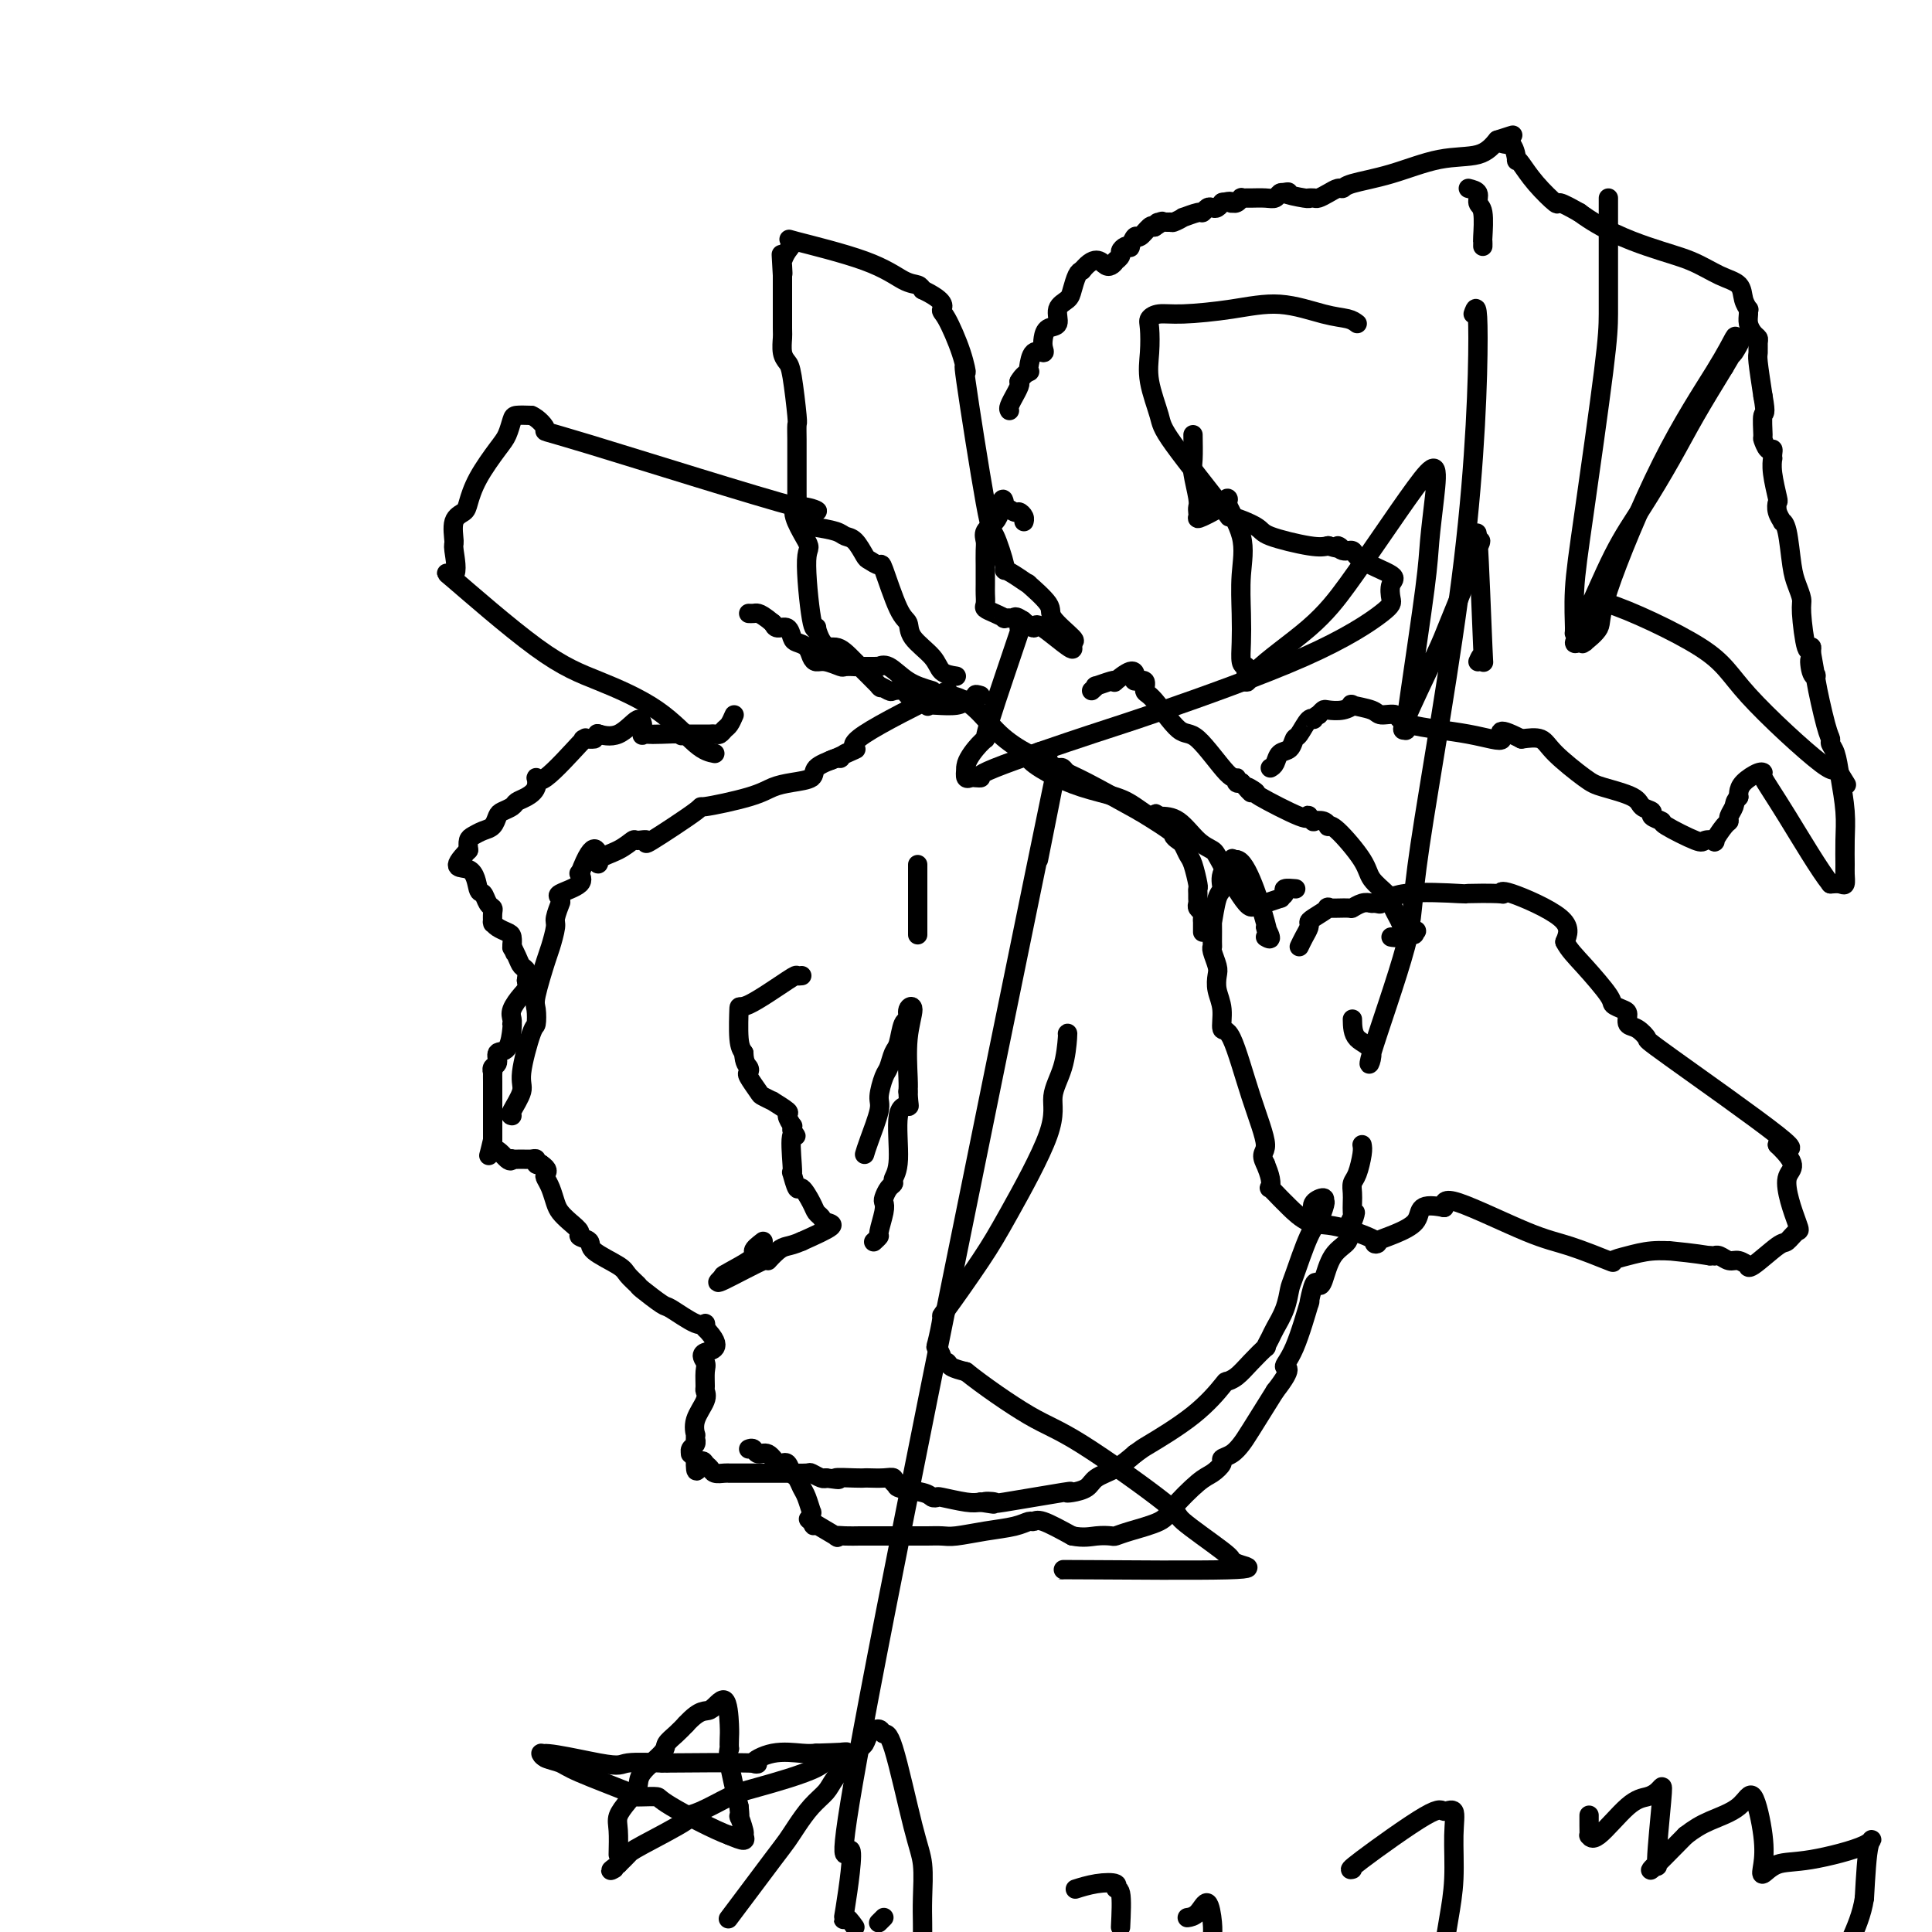 <svg viewBox='0 0 400 400' version='1.1' xmlns='http://www.w3.org/2000/svg' xmlns:xlink='http://www.w3.org/1999/xlink'><g fill='none' stroke='#000000' stroke-width='4' stroke-linecap='round' stroke-linejoin='round'><path d='M209,85c-0.121,-0.182 -0.242,-0.364 0,-1c0.242,-0.636 0.848,-1.727 1,-2c0.152,-0.273 -0.152,0.273 0,0c0.152,-0.273 0.758,-1.364 1,-2c0.242,-0.636 0.121,-0.818 0,-1'/><path d='M211,79c0.760,-1.384 1.661,-1.845 2,-2c0.339,-0.155 0.115,-0.005 0,0c-0.115,0.005 -0.122,-0.134 0,-1c0.122,-0.866 0.374,-2.460 1,-3c0.626,-0.540 1.626,-0.027 2,0c0.374,0.027 0.123,-0.433 0,-1c-0.123,-0.567 -0.117,-1.240 0,-2c0.117,-0.760 0.346,-1.606 1,-2c0.654,-0.394 1.733,-0.337 2,-1c0.267,-0.663 -0.279,-2.048 0,-3c0.279,-0.952 1.384,-1.472 2,-2c0.616,-0.528 0.743,-1.065 1,-2c0.257,-0.935 0.645,-2.267 1,-3c0.355,-0.733 0.678,-0.866 1,-1'/><path d='M224,56c3.018,-3.720 4.062,-1.522 5,-1c0.938,0.522 1.771,-0.634 2,-1c0.229,-0.366 -0.145,0.059 0,0c0.145,-0.059 0.808,-0.602 1,-1c0.192,-0.398 -0.089,-0.651 0,-1c0.089,-0.349 0.548,-0.796 1,-1c0.452,-0.204 0.898,-0.167 1,0c0.102,0.167 -0.141,0.465 0,0c0.141,-0.465 0.667,-1.692 1,-2c0.333,-0.308 0.474,0.302 1,0c0.526,-0.302 1.436,-1.515 2,-2c0.564,-0.485 0.782,-0.243 1,0'/><path d='M239,47c2.571,-1.619 1.500,-1.167 1,-1c-0.500,0.167 -0.429,0.048 0,0c0.429,-0.048 1.214,-0.024 2,0'/><path d='M242,46c0.557,-0.089 0.450,0.187 1,0c0.550,-0.187 1.758,-0.838 2,-1c0.242,-0.162 -0.482,0.167 0,0c0.482,-0.167 2.170,-0.828 3,-1c0.830,-0.172 0.800,0.146 1,0c0.200,-0.146 0.628,-0.757 1,-1c0.372,-0.243 0.687,-0.117 1,0c0.313,0.117 0.623,0.224 1,0c0.377,-0.224 0.822,-0.778 1,-1c0.178,-0.222 0.089,-0.111 0,0'/><path d='M253,42c2.166,-0.614 2.082,-0.151 2,0c-0.082,0.151 -0.162,-0.012 0,0c0.162,0.012 0.566,0.200 1,0c0.434,-0.200 0.896,-0.786 1,-1c0.104,-0.214 -0.151,-0.056 0,0c0.151,0.056 0.709,0.011 1,0c0.291,-0.011 0.316,0.011 1,0c0.684,-0.011 2.029,-0.054 3,0c0.971,0.054 1.569,0.207 2,0c0.431,-0.207 0.695,-0.773 1,-1c0.305,-0.227 0.653,-0.113 1,0'/><path d='M266,40c1.786,-0.370 -0.250,-0.296 0,0c0.250,0.296 2.787,0.812 4,1c1.213,0.188 1.101,0.048 1,0c-0.101,-0.048 -0.192,-0.003 0,0c0.192,0.003 0.668,-0.037 1,0c0.332,0.037 0.521,0.151 1,0c0.479,-0.151 1.246,-0.567 2,-1c0.754,-0.433 1.493,-0.883 2,-1c0.507,-0.117 0.782,0.101 1,0c0.218,-0.101 0.379,-0.519 2,-1c1.621,-0.481 4.703,-1.026 8,-2c3.297,-0.974 6.811,-2.378 10,-3c3.189,-0.622 6.054,-0.464 8,-1c1.946,-0.536 2.973,-1.768 4,-3'/><path d='M310,29c5.889,-1.911 2.111,-0.689 1,0c-1.111,0.689 0.444,0.844 2,1'/><path d='M313,30c0.698,0.838 0.944,2.432 1,3c0.056,0.568 -0.079,0.108 0,0c0.079,-0.108 0.372,0.134 1,1c0.628,0.866 1.591,2.356 3,4c1.409,1.644 3.264,3.443 4,4c0.736,0.557 0.353,-0.126 1,0c0.647,0.126 2.323,1.063 4,2'/><path d='M327,44c4.872,3.612 10.050,5.643 14,7c3.950,1.357 6.670,2.042 9,3c2.330,0.958 4.271,2.189 6,3c1.729,0.811 3.248,1.200 4,2c0.752,0.800 0.737,2.010 1,3c0.263,0.990 0.805,1.760 1,2c0.195,0.240 0.042,-0.052 0,0c-0.042,0.052 0.027,0.447 0,1c-0.027,0.553 -0.151,1.266 0,2c0.151,0.734 0.576,1.491 1,2c0.424,0.509 0.849,0.769 1,1c0.151,0.231 0.030,0.433 0,1c-0.030,0.567 0.030,1.499 0,2c-0.030,0.501 -0.152,0.572 0,2c0.152,1.428 0.576,4.214 1,7'/><path d='M365,82c0.770,4.229 0.196,3.300 0,4c-0.196,0.700 -0.014,3.027 0,4c0.014,0.973 -0.140,0.591 0,1c0.140,0.409 0.574,1.611 1,2c0.426,0.389 0.845,-0.033 1,0c0.155,0.033 0.045,0.521 0,1c-0.045,0.479 -0.026,0.950 0,1c0.026,0.050 0.058,-0.321 0,0c-0.058,0.321 -0.208,1.333 0,3c0.208,1.667 0.773,3.987 1,5c0.227,1.013 0.116,0.718 0,1c-0.116,0.282 -0.238,1.142 0,2c0.238,0.858 0.837,1.713 1,2c0.163,0.287 -0.110,0.006 0,0c0.110,-0.006 0.603,0.261 1,2c0.397,1.739 0.698,4.948 1,7c0.302,2.052 0.607,2.948 1,4c0.393,1.052 0.876,2.260 1,3c0.124,0.740 -0.111,1.013 0,3c0.111,1.987 0.568,5.689 1,7c0.432,1.311 0.838,0.232 1,0c0.162,-0.232 0.081,0.384 0,1'/><path d='M375,135c1.565,8.552 0.478,3.433 0,2c-0.478,-1.433 -0.349,0.820 0,2c0.349,1.180 0.916,1.285 1,1c0.084,-0.285 -0.314,-0.962 0,1c0.314,1.962 1.341,6.563 2,9c0.659,2.437 0.951,2.709 1,3c0.049,0.291 -0.145,0.600 0,1c0.145,0.400 0.627,0.891 1,2c0.373,1.109 0.636,2.835 1,5c0.364,2.165 0.830,4.770 1,7c0.170,2.230 0.043,4.086 0,6c-0.043,1.914 -0.003,3.886 0,5c0.003,1.114 -0.030,1.371 0,2c0.030,0.629 0.123,1.631 0,2c-0.123,0.369 -0.464,0.105 -1,0c-0.536,-0.105 -1.268,-0.053 -2,0'/><path d='M379,183c-2.198,-2.700 -6.193,-9.450 -9,-14c-2.807,-4.550 -4.426,-6.901 -5,-8c-0.574,-1.099 -0.101,-0.946 0,-1c0.101,-0.054 -0.169,-0.313 -1,0c-0.831,0.313 -2.224,1.200 -3,2c-0.776,0.800 -0.936,1.514 -1,2c-0.064,0.486 -0.032,0.743 0,1'/><path d='M360,165c-0.937,0.966 -0.781,1.380 -1,2c-0.219,0.620 -0.813,1.445 -1,2c-0.187,0.555 0.034,0.842 0,1c-0.034,0.158 -0.322,0.189 -1,1c-0.678,0.811 -1.745,2.403 -2,3c-0.255,0.597 0.302,0.199 0,0c-0.302,-0.199 -1.462,-0.200 -2,0c-0.538,0.200 -0.454,0.600 -2,0c-1.546,-0.600 -4.723,-2.202 -6,-3c-1.277,-0.798 -0.656,-0.794 -1,-1c-0.344,-0.206 -1.653,-0.622 -2,-1c-0.347,-0.378 0.269,-0.717 0,-1c-0.269,-0.283 -1.423,-0.508 -2,-1c-0.577,-0.492 -0.576,-1.249 -2,-2c-1.424,-0.751 -4.274,-1.494 -6,-2c-1.726,-0.506 -2.329,-0.775 -4,-2c-1.671,-1.225 -4.412,-3.407 -6,-5c-1.588,-1.593 -2.025,-2.598 -3,-3c-0.975,-0.402 -2.487,-0.201 -4,0'/><path d='M315,153c-6.236,-3.212 -3.825,-0.741 -4,0c-0.175,0.741 -2.936,-0.249 -7,-1c-4.064,-0.751 -9.430,-1.262 -12,-2c-2.570,-0.738 -2.344,-1.701 -3,-2c-0.656,-0.299 -2.195,0.067 -3,0c-0.805,-0.067 -0.878,-0.568 -2,-1c-1.122,-0.432 -3.295,-0.796 -4,-1c-0.705,-0.204 0.057,-0.248 0,0c-0.057,0.248 -0.933,0.788 -2,1c-1.067,0.212 -2.326,0.096 -3,0c-0.674,-0.096 -0.764,-0.170 -1,0c-0.236,0.170 -0.618,0.585 -1,1'/><path d='M273,148c-1.277,0.582 -0.971,1.039 -1,1c-0.029,-0.039 -0.393,-0.572 -1,0c-0.607,0.572 -1.458,2.251 -2,3c-0.542,0.749 -0.775,0.568 -1,1c-0.225,0.432 -0.442,1.477 -1,2c-0.558,0.523 -1.458,0.526 -2,1c-0.542,0.474 -0.726,1.421 -1,2c-0.274,0.579 -0.637,0.789 -1,1'/><path d='M269,196c0.308,-0.645 0.617,-1.291 1,-2c0.383,-0.709 0.841,-1.482 1,-2c0.159,-0.518 0.019,-0.780 0,-1c-0.019,-0.220 0.084,-0.398 1,-1c0.916,-0.602 2.644,-1.629 3,-2c0.356,-0.371 -0.659,-0.086 0,0c0.659,0.086 2.991,-0.029 4,0c1.009,0.029 0.695,0.200 1,0c0.305,-0.200 1.230,-0.771 2,-1c0.770,-0.229 1.385,-0.114 2,0'/><path d='M284,187c1.719,-0.033 1.515,0.383 2,0c0.485,-0.383 1.657,-1.566 5,-2c3.343,-0.434 8.855,-0.120 11,0c2.145,0.120 0.923,0.047 2,0c1.077,-0.047 4.454,-0.068 6,0c1.546,0.068 1.260,0.224 1,0c-0.260,-0.224 -0.493,-0.830 2,0c2.493,0.830 7.712,3.094 10,5c2.288,1.906 1.644,3.453 1,5'/><path d='M324,195c0.766,1.571 2.181,2.997 4,5c1.819,2.003 4.041,4.582 5,6c0.959,1.418 0.655,1.674 1,2c0.345,0.326 1.341,0.722 2,1c0.659,0.278 0.983,0.438 1,1c0.017,0.562 -0.271,1.525 0,2c0.271,0.475 1.103,0.462 2,1c0.897,0.538 1.859,1.629 2,2c0.141,0.371 -0.539,0.023 5,4c5.539,3.977 17.297,12.279 22,16c4.703,3.721 2.352,2.860 0,2'/><path d='M368,237c5.135,4.931 2.473,4.757 2,7c-0.473,2.243 1.243,6.903 2,9c0.757,2.097 0.556,1.630 0,2c-0.556,0.370 -1.468,1.579 -2,2c-0.532,0.421 -0.684,0.056 -2,1c-1.316,0.944 -3.794,3.196 -5,4c-1.206,0.804 -1.139,0.159 -1,0c0.139,-0.159 0.349,0.168 0,0c-0.349,-0.168 -1.255,-0.830 -2,-1c-0.745,-0.170 -1.327,0.150 -2,0c-0.673,-0.150 -1.438,-0.772 -2,-1c-0.562,-0.228 -0.920,-0.061 -1,0c-0.080,0.061 0.120,0.018 0,0c-0.120,-0.018 -0.560,-0.009 -1,0'/><path d='M354,260c-3.251,-0.539 -6.879,-0.888 -8,-1c-1.121,-0.112 0.267,0.011 0,0c-0.267,-0.011 -2.187,-0.156 -4,0c-1.813,0.156 -3.518,0.615 -5,1c-1.482,0.385 -2.741,0.697 -3,1c-0.259,0.303 0.480,0.598 -1,0c-1.480,-0.598 -5.180,-2.088 -8,-3c-2.820,-0.912 -4.759,-1.246 -9,-3c-4.241,-1.754 -10.783,-4.930 -14,-6c-3.217,-1.070 -3.108,-0.035 -3,1'/><path d='M299,250c-6.259,-1.252 -4.406,1.117 -6,3c-1.594,1.883 -6.634,3.279 -8,4c-1.366,0.721 0.941,0.768 0,0c-0.941,-0.768 -5.129,-2.351 -8,-3c-2.871,-0.649 -4.423,-0.364 -6,-1c-1.577,-0.636 -3.179,-2.193 -4,-3c-0.821,-0.807 -0.860,-0.862 -1,-1c-0.140,-0.138 -0.380,-0.357 -1,-1c-0.620,-0.643 -1.620,-1.708 -2,-2c-0.380,-0.292 -0.141,0.191 0,0c0.141,-0.191 0.183,-1.054 0,-2c-0.183,-0.946 -0.592,-1.973 -1,-3'/><path d='M262,241c-1.266,-2.346 0.068,-2.209 0,-4c-0.068,-1.791 -1.539,-5.508 -3,-10c-1.461,-4.492 -2.914,-9.760 -4,-12c-1.086,-2.240 -1.807,-1.452 -2,-2c-0.193,-0.548 0.141,-2.430 0,-4c-0.141,-1.570 -0.756,-2.827 -1,-4c-0.244,-1.173 -0.118,-2.261 0,-3c0.118,-0.739 0.228,-1.128 0,-2c-0.228,-0.872 -0.794,-2.225 -1,-3c-0.206,-0.775 -0.053,-0.971 0,-1c0.053,-0.029 0.004,0.110 0,-1c-0.004,-1.110 0.035,-3.469 0,-4c-0.035,-0.531 -0.145,0.764 0,0c0.145,-0.764 0.546,-3.588 1,-5c0.454,-1.412 0.961,-1.411 1,-2c0.039,-0.589 -0.392,-1.766 0,-3c0.392,-1.234 1.605,-2.525 2,-3c0.395,-0.475 -0.030,-0.136 0,0c0.030,0.136 0.515,0.068 1,0'/><path d='M256,178c2.152,-0.024 5.030,9.416 6,13c0.970,3.584 0.030,1.311 0,1c-0.030,-0.311 0.848,1.340 1,2c0.152,0.660 -0.424,0.330 -1,0'/><path d='M268,184c0.236,0.022 0.473,0.043 0,0c-0.473,-0.043 -1.654,-0.152 -2,0c-0.346,0.152 0.143,0.563 0,1c-0.143,0.437 -0.917,0.900 -1,1c-0.083,0.100 0.525,-0.162 0,0c-0.525,0.162 -2.182,0.748 -3,1c-0.818,0.252 -0.795,0.170 -1,0c-0.205,-0.170 -0.637,-0.428 -1,0c-0.363,0.428 -0.655,1.540 -2,0c-1.345,-1.540 -3.742,-5.733 -5,-8c-1.258,-2.267 -1.379,-2.608 -2,-3c-0.621,-0.392 -1.744,-0.836 -3,-2c-1.256,-1.164 -2.645,-3.047 -4,-4c-1.355,-0.953 -2.678,-0.977 -4,-1'/><path d='M240,169c-1.647,-1.076 -0.265,-0.266 0,0c0.265,0.266 -0.587,-0.011 -1,0c-0.413,0.011 -0.388,0.310 -1,0c-0.612,-0.310 -1.861,-1.228 -3,-2c-1.139,-0.772 -2.167,-1.397 -4,-2c-1.833,-0.603 -4.471,-1.182 -7,-2c-2.529,-0.818 -4.950,-1.874 -7,-3c-2.050,-1.126 -3.729,-2.322 -4,-3c-0.271,-0.678 0.864,-0.839 2,-1'/><path d='M215,156c0.000,-0.667 1.000,-0.333 2,0'/><path d='M226,143c0.504,-0.452 1.008,-0.903 1,-1c-0.008,-0.097 -0.528,0.162 0,0c0.528,-0.162 2.104,-0.745 3,-1c0.896,-0.255 1.114,-0.183 1,0c-0.114,0.183 -0.559,0.478 0,0c0.559,-0.478 2.121,-1.729 3,-2c0.879,-0.271 1.076,0.437 1,1c-0.076,0.563 -0.425,0.982 0,1c0.425,0.018 1.622,-0.366 2,0c0.378,0.366 -0.064,1.483 0,2c0.064,0.517 0.634,0.435 2,2c1.366,1.565 3.528,4.777 5,6c1.472,1.223 2.254,0.458 4,2c1.746,1.542 4.458,5.393 6,7c1.542,1.607 1.915,0.971 2,1c0.085,0.029 -0.119,0.723 0,1c0.119,0.277 0.559,0.139 1,0'/><path d='M257,162c3.647,3.723 1.265,1.530 1,1c-0.265,-0.530 1.588,0.603 2,1c0.412,0.397 -0.617,0.057 1,1c1.617,0.943 5.882,3.167 8,4c2.118,0.833 2.091,0.275 2,0c-0.091,-0.275 -0.245,-0.266 0,0c0.245,0.266 0.888,0.790 1,1c0.112,0.210 -0.307,0.108 0,0c0.307,-0.108 1.340,-0.220 2,0c0.660,0.220 0.948,0.771 1,1c0.052,0.229 -0.133,0.134 0,0c0.133,-0.134 0.584,-0.308 2,1c1.416,1.308 3.797,4.099 5,6c1.203,1.901 1.230,2.912 2,4c0.770,1.088 2.284,2.255 3,3c0.716,0.745 0.633,1.070 1,2c0.367,0.930 1.183,2.465 2,4'/><path d='M290,191c2.959,3.563 2.855,2.470 3,2c0.145,-0.470 0.539,-0.319 0,0c-0.539,0.319 -2.011,0.805 -3,1c-0.989,0.195 -1.494,0.097 -2,0'/><path d='M198,140c-1.157,-0.182 -2.315,-0.364 -3,-1c-0.685,-0.636 -0.898,-1.727 -2,-3c-1.102,-1.273 -3.092,-2.729 -4,-4c-0.908,-1.271 -0.734,-2.358 -1,-3c-0.266,-0.642 -0.974,-0.838 -2,-3c-1.026,-2.162 -2.372,-6.288 -3,-8c-0.628,-1.712 -0.539,-1.008 -1,-1c-0.461,0.008 -1.472,-0.680 -2,-1c-0.528,-0.320 -0.572,-0.271 -1,-1c-0.428,-0.729 -1.238,-2.237 -2,-3c-0.762,-0.763 -1.474,-0.782 -2,-1c-0.526,-0.218 -0.864,-0.634 -2,-1c-1.136,-0.366 -3.068,-0.683 -5,-1'/><path d='M168,109c-2.503,-1.409 -1.259,-0.433 -1,0c0.259,0.433 -0.466,0.322 -1,0c-0.534,-0.322 -0.875,-0.855 -1,-1c-0.125,-0.145 -0.033,0.096 0,-1c0.033,-1.096 0.009,-3.531 0,-5c-0.009,-1.469 -0.002,-1.973 0,-3c0.002,-1.027 -0.003,-2.576 0,-4c0.003,-1.424 0.012,-2.724 0,-4c-0.012,-1.276 -0.045,-2.529 0,-3c0.045,-0.471 0.170,-0.161 0,-2c-0.170,-1.839 -0.634,-5.826 -1,-8c-0.366,-2.174 -0.634,-2.534 -1,-3c-0.366,-0.466 -0.830,-1.036 -1,-2c-0.170,-0.964 -0.046,-2.320 0,-3c0.046,-0.680 0.012,-0.683 0,-2c-0.012,-1.317 -0.004,-3.948 0,-6c0.004,-2.052 0.002,-3.526 0,-5'/><path d='M162,57c-0.467,-8.065 -0.133,-2.728 0,-1c0.133,1.728 0.066,-0.153 0,-1c-0.066,-0.847 -0.130,-0.661 0,-1c0.130,-0.339 0.453,-1.205 1,-2c0.547,-0.795 1.316,-1.520 1,-2c-0.316,-0.480 -1.717,-0.714 1,0c2.717,0.714 9.553,2.377 14,4c4.447,1.623 6.505,3.206 8,4c1.495,0.794 2.427,0.798 3,1c0.573,0.202 0.786,0.601 1,1'/><path d='M191,60c5.066,2.423 4.229,3.480 4,4c-0.229,0.520 0.148,0.501 1,2c0.852,1.499 2.177,4.515 3,7c0.823,2.485 1.142,4.439 1,4c-0.142,-0.439 -0.747,-3.271 0,2c0.747,5.271 2.845,18.643 4,25c1.155,6.357 1.365,5.698 2,7c0.635,1.302 1.693,4.566 2,6c0.307,1.434 -0.137,1.038 0,1c0.137,-0.038 0.856,0.281 2,1c1.144,0.719 2.714,1.839 3,2c0.286,0.161 -0.712,-0.637 0,0c0.712,0.637 3.133,2.710 4,4c0.867,1.290 0.180,1.796 1,3c0.820,1.204 3.148,3.106 4,4c0.852,0.894 0.229,0.779 0,1c-0.229,0.221 -0.066,0.777 0,1c0.066,0.223 0.033,0.111 0,0'/><path d='M222,134c0.884,1.691 -3.904,-2.580 -6,-4c-2.096,-1.420 -1.498,0.012 -2,0c-0.502,-0.012 -2.105,-1.466 -3,-2c-0.895,-0.534 -1.083,-0.146 -1,0c0.083,0.146 0.435,0.050 0,0c-0.435,-0.050 -1.658,-0.054 -2,0c-0.342,0.054 0.195,0.166 0,0c-0.195,-0.166 -1.124,-0.609 -2,-1c-0.876,-0.391 -1.699,-0.729 -2,-1c-0.301,-0.271 -0.081,-0.477 0,-1c0.081,-0.523 0.021,-1.365 0,-2c-0.021,-0.635 -0.005,-1.062 0,-2c0.005,-0.938 -0.000,-2.387 0,-3c0.000,-0.613 0.007,-0.391 0,-1c-0.007,-0.609 -0.026,-2.051 0,-3c0.026,-0.949 0.098,-1.406 0,-2c-0.098,-0.594 -0.367,-1.324 0,-2c0.367,-0.676 1.368,-1.297 2,-2c0.632,-0.703 0.895,-1.486 1,-2c0.105,-0.514 0.053,-0.757 0,-1'/><path d='M207,105c0.720,-3.232 1.020,-0.811 1,0c-0.020,0.811 -0.359,0.011 0,0c0.359,-0.011 1.417,0.768 2,1c0.583,0.232 0.692,-0.082 1,0c0.308,0.082 0.814,0.561 1,1c0.186,0.439 0.053,0.840 0,1c-0.053,0.160 -0.027,0.080 0,0'/><path d='M148,156c-1.080,-0.208 -2.160,-0.417 -4,-2c-1.840,-1.583 -4.439,-4.541 -8,-7c-3.561,-2.459 -8.082,-4.418 -12,-6c-3.918,-1.582 -7.231,-2.788 -13,-7c-5.769,-4.212 -13.992,-11.429 -17,-14c-3.008,-2.571 -0.799,-0.495 0,-1c0.799,-0.505 0.189,-3.589 0,-5c-0.189,-1.411 0.044,-1.148 0,-2c-0.044,-0.852 -0.367,-2.819 0,-4c0.367,-1.181 1.422,-1.575 2,-2c0.578,-0.425 0.680,-0.881 1,-2c0.320,-1.119 0.858,-2.902 2,-5c1.142,-2.098 2.889,-4.510 4,-6c1.111,-1.490 1.586,-2.059 2,-3c0.414,-0.941 0.765,-2.253 1,-3c0.235,-0.747 0.353,-0.928 1,-1c0.647,-0.072 1.824,-0.036 3,0'/><path d='M110,86c1.454,0.562 3.088,2.467 3,3c-0.088,0.533 -1.899,-0.306 9,3c10.899,3.306 34.506,10.757 43,13c8.494,2.243 1.873,-0.723 0,0c-1.873,0.723 1.001,5.136 2,7c0.999,1.864 0.124,1.179 0,4c-0.124,2.821 0.503,9.148 1,12c0.497,2.852 0.865,2.229 1,2c0.135,-0.229 0.039,-0.066 0,0c-0.039,0.066 -0.019,0.033 0,0'/><path d='M169,130c1.366,4.674 2.779,3.859 4,4c1.221,0.141 2.248,1.239 4,3c1.752,1.761 4.227,4.184 5,5c0.773,0.816 -0.158,0.026 0,0c0.158,-0.026 1.405,0.711 2,1c0.595,0.289 0.539,0.128 1,0c0.461,-0.128 1.438,-0.223 2,0c0.562,0.223 0.710,0.764 1,1c0.290,0.236 0.723,0.168 1,0c0.277,-0.168 0.399,-0.437 1,0c0.601,0.437 1.680,1.578 2,2c0.320,0.422 -0.120,0.123 0,0c0.120,-0.123 0.802,-0.072 2,0c1.198,0.072 2.914,0.163 4,0c1.086,-0.163 1.543,-0.582 2,-1'/><path d='M200,145c3.200,0.244 2.200,-0.644 2,-1c-0.200,-0.356 0.400,-0.178 1,0'/><path d='M193,143c-1.723,-0.506 -3.446,-1.011 -5,-2c-1.554,-0.989 -2.939,-2.461 -4,-3c-1.061,-0.539 -1.799,-0.144 -2,0c-0.201,0.144 0.134,0.039 0,0c-0.134,-0.039 -0.737,-0.011 -1,0c-0.263,0.011 -0.187,0.004 -1,0c-0.813,-0.004 -2.515,-0.005 -3,0c-0.485,0.005 0.245,0.016 0,0c-0.245,-0.016 -1.466,-0.059 -2,0c-0.534,0.059 -0.380,0.219 -1,0c-0.620,-0.219 -2.015,-0.819 -3,-1c-0.985,-0.181 -1.559,0.055 -2,0c-0.441,-0.055 -0.747,-0.401 -1,-1c-0.253,-0.599 -0.453,-1.452 -1,-2c-0.547,-0.548 -1.442,-0.790 -2,-1c-0.558,-0.210 -0.778,-0.386 -1,-1c-0.222,-0.614 -0.444,-1.665 -1,-2c-0.556,-0.335 -1.444,0.047 -2,0c-0.556,-0.047 -0.778,-0.524 -1,-1'/><path d='M160,129c-1.872,-1.536 -2.553,-1.876 -3,-2c-0.447,-0.124 -0.659,-0.033 -1,0c-0.341,0.033 -0.812,0.010 -1,0c-0.188,-0.010 -0.094,-0.005 0,0'/><path d='M152,148c-0.334,0.762 -0.668,1.525 -1,2c-0.332,0.475 -0.662,0.663 -1,1c-0.338,0.337 -0.682,0.822 -1,1c-0.318,0.178 -0.608,0.048 -1,0c-0.392,-0.048 -0.884,-0.013 -1,0c-0.116,0.013 0.144,0.003 0,0c-0.144,-0.003 -0.693,-0.001 -1,0c-0.307,0.001 -0.374,0.000 -1,0c-0.626,-0.000 -1.813,-0.000 -3,0'/><path d='M142,152c-1.575,0.619 -0.513,0.168 -1,0c-0.487,-0.168 -2.523,-0.053 -4,0c-1.477,0.053 -2.396,0.044 -3,0c-0.604,-0.044 -0.895,-0.124 -1,0c-0.105,0.124 -0.025,0.451 0,0c0.025,-0.451 -0.005,-1.680 0,-2c0.005,-0.320 0.043,0.268 0,0c-0.043,-0.268 -0.169,-1.392 -1,-1c-0.831,0.392 -2.367,2.301 -4,3c-1.633,0.699 -3.363,0.188 -4,0c-0.637,-0.188 -0.182,-0.054 0,0c0.182,0.054 0.091,0.027 0,0'/><path d='M124,152c-1.346,0.695 -0.711,0.931 -1,1c-0.289,0.069 -1.504,-0.029 -2,0c-0.496,0.029 -0.275,0.185 0,0c0.275,-0.185 0.604,-0.712 -1,1c-1.604,1.712 -5.141,5.663 -7,7c-1.859,1.337 -2.041,0.060 -2,0c0.041,-0.060 0.306,1.097 0,2c-0.306,0.903 -1.181,1.550 -2,2c-0.819,0.450 -1.581,0.702 -2,1c-0.419,0.298 -0.496,0.643 -1,1c-0.504,0.357 -1.434,0.726 -2,1c-0.566,0.274 -0.768,0.454 -1,1c-0.232,0.546 -0.493,1.458 -1,2c-0.507,0.542 -1.260,0.712 -2,1c-0.740,0.288 -1.469,0.693 -2,1c-0.531,0.307 -0.866,0.516 -1,1c-0.134,0.484 -0.067,1.242 0,2'/><path d='M97,176c-4.285,4.385 -1.498,3.346 0,4c1.498,0.654 1.708,3.000 2,4c0.292,1.000 0.667,0.654 1,1c0.333,0.346 0.625,1.385 1,2c0.375,0.615 0.832,0.805 1,1c0.168,0.195 0.047,0.395 0,1c-0.047,0.605 -0.020,1.615 0,2c0.020,0.385 0.034,0.143 0,0c-0.034,-0.143 -0.114,-0.189 0,0c0.114,0.189 0.423,0.611 1,1c0.577,0.389 1.423,0.743 2,1c0.577,0.257 0.886,0.415 1,1c0.114,0.585 0.033,1.596 0,2c-0.033,0.404 -0.016,0.202 0,0'/><path d='M106,196c1.344,3.003 0.203,0.509 0,0c-0.203,-0.509 0.533,0.967 1,2c0.467,1.033 0.664,1.624 1,2c0.336,0.376 0.810,0.536 1,1c0.190,0.464 0.095,1.232 0,2'/><path d='M109,203c0.359,1.609 -0.244,2.130 -1,3c-0.756,0.870 -1.666,2.089 -2,3c-0.334,0.911 -0.091,1.512 0,2c0.091,0.488 0.031,0.861 0,1c-0.031,0.139 -0.032,0.044 0,0c0.032,-0.044 0.096,-0.037 0,1c-0.096,1.037 -0.351,3.105 -1,4c-0.649,0.895 -1.690,0.616 -2,1c-0.310,0.384 0.113,1.430 0,2c-0.113,0.570 -0.762,0.662 -1,1c-0.238,0.338 -0.064,0.921 0,1c0.064,0.079 0.017,-0.345 0,0c-0.017,0.345 -0.005,1.458 0,2c0.005,0.542 0.001,0.512 0,1c-0.001,0.488 -0.000,1.496 0,2c0.000,0.504 0.000,0.506 0,1c-0.000,0.494 -0.000,1.480 0,2c0.000,0.520 0.000,0.572 0,1c-0.000,0.428 -0.000,1.231 0,2c0.000,0.769 0.000,1.506 0,2c-0.000,0.494 -0.000,0.747 0,1'/><path d='M102,236c-1.247,5.437 -0.864,2.528 0,2c0.864,-0.528 2.210,1.323 3,2c0.790,0.677 1.025,0.180 1,0c-0.025,-0.180 -0.309,-0.045 0,0c0.309,0.045 1.210,-0.002 2,0c0.790,0.002 1.470,0.052 2,0c0.530,-0.052 0.912,-0.206 1,0c0.088,0.206 -0.118,0.773 0,1c0.118,0.227 0.559,0.113 1,0'/><path d='M112,241c1.786,1.187 1.251,1.655 1,2c-0.251,0.345 -0.220,0.567 0,1c0.220,0.433 0.627,1.075 1,2c0.373,0.925 0.711,2.132 1,3c0.289,0.868 0.530,1.398 1,2c0.470,0.602 1.169,1.277 2,2c0.831,0.723 1.795,1.496 2,2c0.205,0.504 -0.350,0.739 0,1c0.350,0.261 1.604,0.546 2,1c0.396,0.454 -0.066,1.075 1,2c1.066,0.925 3.659,2.154 5,3c1.341,0.846 1.430,1.310 2,2c0.570,0.690 1.619,1.608 2,2c0.381,0.392 0.092,0.258 1,1c0.908,0.742 3.014,2.359 4,3c0.986,0.641 0.852,0.306 2,1c1.148,0.694 3.578,2.418 5,3c1.422,0.582 1.835,0.024 2,0c0.165,-0.024 0.083,0.488 0,1'/><path d='M146,275c4.331,4.435 1.160,4.522 0,5c-1.160,0.478 -0.309,1.348 0,2c0.309,0.652 0.075,1.087 0,2c-0.075,0.913 0.008,2.305 0,3c-0.008,0.695 -0.107,0.693 0,1c0.107,0.307 0.421,0.923 0,2c-0.421,1.077 -1.577,2.613 -2,4c-0.423,1.387 -0.112,2.623 0,3c0.112,0.377 0.026,-0.107 0,0c-0.026,0.107 0.007,0.803 0,1c-0.007,0.197 -0.055,-0.106 0,0c0.055,0.106 0.214,0.619 0,1c-0.214,0.381 -0.800,0.628 -1,1c-0.200,0.372 -0.016,0.869 0,1c0.016,0.131 -0.138,-0.106 0,0c0.138,0.106 0.569,0.553 1,1'/><path d='M144,302c-0.130,4.415 0.546,1.954 1,1c0.454,-0.954 0.686,-0.399 1,0c0.314,0.399 0.710,0.643 1,1c0.290,0.357 0.475,0.828 1,1c0.525,0.172 1.392,0.046 2,0c0.608,-0.046 0.959,-0.012 1,0c0.041,0.012 -0.227,0.003 0,0c0.227,-0.003 0.950,-0.001 1,0c0.050,0.001 -0.574,0.000 0,0c0.574,-0.000 2.344,-0.000 3,0c0.656,0.000 0.197,-0.000 1,0c0.803,0.000 2.867,0.000 4,0c1.133,-0.000 1.335,-0.001 2,0c0.665,0.001 1.793,0.004 2,0c0.207,-0.004 -0.505,-0.015 0,0c0.505,0.015 2.228,0.056 3,0c0.772,-0.056 0.592,-0.207 1,0c0.408,0.207 1.402,0.774 2,1c0.598,0.226 0.799,0.113 1,0'/><path d='M171,306c4.418,0.619 1.964,0.166 2,0c0.036,-0.166 2.564,-0.046 4,0c1.436,0.046 1.781,0.016 2,0c0.219,-0.016 0.312,-0.019 1,0c0.688,0.019 1.969,0.061 3,0c1.031,-0.061 1.810,-0.224 2,0c0.190,0.224 -0.209,0.834 0,1c0.209,0.166 1.027,-0.113 1,0c-0.027,0.113 -0.897,0.618 0,1c0.897,0.382 3.563,0.642 5,1c1.437,0.358 1.645,0.814 2,1c0.355,0.186 0.858,0.101 1,0c0.142,-0.101 -0.077,-0.220 1,0c1.077,0.220 3.451,0.777 5,1c1.549,0.223 2.275,0.111 3,0'/><path d='M203,311c5.037,0.782 1.629,0.238 1,0c-0.629,-0.238 1.521,-0.168 2,0c0.479,0.168 -0.713,0.435 2,0c2.713,-0.435 9.330,-1.573 12,-2c2.670,-0.427 1.393,-0.144 1,0c-0.393,0.144 0.099,0.149 1,0c0.901,-0.149 2.211,-0.452 3,-1c0.789,-0.548 1.059,-1.340 2,-2c0.941,-0.660 2.555,-1.189 4,-2c1.445,-0.811 2.723,-1.906 4,-3'/><path d='M235,301c1.775,-1.265 1.213,-0.929 3,-2c1.787,-1.071 5.923,-3.549 9,-6c3.077,-2.451 5.095,-4.875 6,-6c0.905,-1.125 0.697,-0.951 1,-1c0.303,-0.049 1.118,-0.321 2,-1c0.882,-0.679 1.832,-1.766 3,-3c1.168,-1.234 2.554,-2.615 3,-3c0.446,-0.385 -0.049,0.226 0,0c0.049,-0.226 0.641,-1.290 1,-2c0.359,-0.710 0.484,-1.065 1,-2c0.516,-0.935 1.424,-2.450 2,-4c0.576,-1.550 0.820,-3.133 1,-4c0.180,-0.867 0.296,-1.016 1,-3c0.704,-1.984 1.997,-5.803 3,-8c1.003,-2.197 1.715,-2.770 2,-3c0.285,-0.230 0.142,-0.115 0,0'/><path d='M273,253c1.937,-4.947 1.279,-4.315 1,-4c-0.279,0.315 -0.178,0.311 0,0c0.178,-0.311 0.432,-0.930 0,-1c-0.432,-0.070 -1.552,0.409 -2,1c-0.448,0.591 -0.224,1.296 0,2'/><path d='M155,300c0.356,-0.130 0.712,-0.259 1,0c0.288,0.259 0.507,0.907 1,1c0.493,0.093 1.259,-0.369 2,0c0.741,0.369 1.455,1.570 2,2c0.545,0.430 0.919,0.089 1,0c0.081,-0.089 -0.133,0.074 0,0c0.133,-0.074 0.613,-0.383 1,0c0.387,0.383 0.682,1.459 1,2c0.318,0.541 0.660,0.546 1,1c0.340,0.454 0.680,1.356 1,2c0.320,0.644 0.622,1.028 1,2c0.378,0.972 0.833,2.531 1,3c0.167,0.469 0.048,-0.152 0,0c-0.048,0.152 -0.024,1.076 0,2'/><path d='M168,315c0.702,1.596 0.456,0.585 0,0c-0.456,-0.585 -1.121,-0.745 0,0c1.121,0.745 4.030,2.396 5,3c0.970,0.604 0.002,0.162 0,0c-0.002,-0.162 0.963,-0.043 2,0c1.037,0.043 2.146,0.012 3,0c0.854,-0.012 1.453,-0.003 2,0c0.547,0.003 1.041,0.001 2,0c0.959,-0.001 2.382,-0.000 3,0c0.618,0.000 0.431,0.001 1,0c0.569,-0.001 1.893,-0.003 3,0c1.107,0.003 1.997,0.012 3,0c1.003,-0.012 2.118,-0.046 3,0c0.882,0.046 1.532,0.171 3,0c1.468,-0.171 3.755,-0.636 6,-1c2.245,-0.364 4.447,-0.625 6,-1c1.553,-0.375 2.458,-0.863 3,-1c0.542,-0.137 0.723,0.079 1,0c0.277,-0.079 0.651,-0.451 2,0c1.349,0.451 3.675,1.726 6,3'/><path d='M222,318c2.352,0.467 3.733,0.133 5,0c1.267,-0.133 2.420,-0.067 3,0c0.580,0.067 0.589,0.134 1,0c0.411,-0.134 1.226,-0.469 3,-1c1.774,-0.531 4.508,-1.259 6,-2c1.492,-0.741 1.743,-1.494 3,-3c1.257,-1.506 3.519,-3.765 5,-5c1.481,-1.235 2.179,-1.447 3,-2c0.821,-0.553 1.765,-1.446 2,-2c0.235,-0.554 -0.238,-0.770 0,-1c0.238,-0.230 1.188,-0.474 2,-1c0.812,-0.526 1.488,-1.334 2,-2c0.512,-0.666 0.861,-1.190 2,-3c1.139,-1.810 3.070,-4.905 5,-8'/><path d='M264,288c4.094,-5.218 2.329,-4.762 2,-5c-0.329,-0.238 0.776,-1.170 2,-4c1.224,-2.830 2.565,-7.556 3,-9c0.435,-1.444 -0.037,0.395 0,0c0.037,-0.395 0.581,-3.026 1,-4c0.419,-0.974 0.711,-0.293 1,0c0.289,0.293 0.575,0.198 1,-1c0.425,-1.198 0.990,-3.501 2,-5c1.010,-1.499 2.467,-2.196 3,-3c0.533,-0.804 0.144,-1.717 0,-2c-0.144,-0.283 -0.041,0.062 0,0c0.041,-0.062 0.021,-0.531 0,-1'/><path d='M279,254c2.547,-5.435 1.415,-2.022 1,-1c-0.415,1.022 -0.112,-0.345 0,-1c0.112,-0.655 0.033,-0.596 0,-1c-0.033,-0.404 -0.019,-1.270 0,-2c0.019,-0.730 0.044,-1.323 0,-2c-0.044,-0.677 -0.156,-1.439 0,-2c0.156,-0.561 0.580,-0.920 1,-2c0.420,-1.080 0.834,-2.880 1,-4c0.166,-1.120 0.083,-1.560 0,-2'/><path d='M106,231c-0.241,-0.029 -0.481,-0.058 0,-1c0.481,-0.942 1.685,-2.798 2,-4c0.315,-1.202 -0.257,-1.749 0,-4c0.257,-2.251 1.344,-6.207 2,-8c0.656,-1.793 0.882,-1.423 1,-2c0.118,-0.577 0.127,-2.102 0,-3c-0.127,-0.898 -0.389,-1.170 0,-3c0.389,-1.830 1.429,-5.220 2,-7c0.571,-1.780 0.675,-1.951 1,-3c0.325,-1.049 0.873,-2.978 1,-4c0.127,-1.022 -0.166,-1.138 0,-2c0.166,-0.862 0.792,-2.471 1,-3c0.208,-0.529 -0.000,0.023 0,0c0.000,-0.023 0.210,-0.619 0,-1c-0.210,-0.381 -0.840,-0.545 0,-1c0.840,-0.455 3.149,-1.199 4,-2c0.851,-0.801 0.243,-1.657 0,-2c-0.243,-0.343 -0.122,-0.171 0,0'/><path d='M120,181c3.124,-8.438 3.935,-4.534 4,-3c0.065,1.534 -0.615,0.697 0,0c0.615,-0.697 2.523,-1.253 4,-2c1.477,-0.747 2.521,-1.686 3,-2c0.479,-0.314 0.394,-0.002 1,0c0.606,0.002 1.905,-0.307 2,0c0.095,0.307 -1.014,1.228 1,0c2.014,-1.228 7.149,-4.605 9,-6c1.851,-1.395 0.416,-0.807 2,-1c1.584,-0.193 6.187,-1.168 9,-2c2.813,-0.832 3.837,-1.521 5,-2c1.163,-0.479 2.466,-0.747 4,-1c1.534,-0.253 3.297,-0.491 4,-1c0.703,-0.509 0.344,-1.288 1,-2c0.656,-0.712 2.328,-1.356 4,-2'/><path d='M173,157c8.214,-3.709 2.249,-0.983 0,0c-2.249,0.983 -0.781,0.221 0,0c0.781,-0.221 0.877,0.097 1,0c0.123,-0.097 0.273,-0.609 1,-1c0.727,-0.391 2.030,-0.662 2,-1c-0.030,-0.338 -1.393,-0.745 2,-3c3.393,-2.255 11.541,-6.359 15,-8c3.459,-1.641 2.230,-0.821 1,0'/><path d='M195,144c5.527,-0.547 8.346,4.585 12,8c3.654,3.415 8.144,5.114 10,6c1.856,0.886 1.078,0.958 1,1c-0.078,0.042 0.543,0.053 1,0c0.457,-0.053 0.751,-0.169 1,0c0.249,0.169 0.452,0.622 1,1c0.548,0.378 1.442,0.679 4,2c2.558,1.321 6.779,3.660 11,6'/><path d='M236,168c7.880,4.793 7.081,4.777 7,5c-0.081,0.223 0.556,0.687 1,1c0.444,0.313 0.693,0.475 1,1c0.307,0.525 0.671,1.411 1,2c0.329,0.589 0.624,0.879 1,2c0.376,1.121 0.833,3.074 1,4c0.167,0.926 0.044,0.825 0,1c-0.044,0.175 -0.008,0.624 0,1c0.008,0.376 -0.012,0.678 0,1c0.012,0.322 0.056,0.665 0,1c-0.056,0.335 -0.211,0.663 0,1c0.211,0.337 0.789,0.684 1,1c0.211,0.316 0.057,0.600 0,1c-0.057,0.400 -0.015,0.915 0,1c0.015,0.085 0.004,-0.262 0,0c-0.004,0.262 -0.002,1.131 0,2'/><path d='M247,90c0.030,1.911 0.061,3.821 0,5c-0.061,1.179 -0.212,1.625 0,3c0.212,1.375 0.787,3.677 1,5c0.213,1.323 0.063,1.665 0,2c-0.063,0.335 -0.038,0.663 0,1c0.038,0.337 0.088,0.685 0,1c-0.088,0.315 -0.315,0.598 1,0c1.315,-0.598 4.170,-2.076 5,-3c0.830,-0.924 -0.366,-1.294 0,0c0.366,1.294 2.293,4.252 3,7c0.707,2.748 0.192,5.286 0,8c-0.192,2.714 -0.062,5.604 0,8c0.062,2.396 0.055,4.299 0,6c-0.055,1.701 -0.159,3.200 0,4c0.159,0.800 0.579,0.900 1,1'/><path d='M258,138c0.047,4.837 -0.337,3.429 2,1c2.337,-2.429 7.394,-5.878 11,-9c3.606,-3.122 5.762,-5.918 8,-9c2.238,-3.082 4.558,-6.451 7,-10c2.442,-3.549 5.007,-7.280 7,-10c1.993,-2.720 3.413,-4.431 4,-4c0.587,0.431 0.339,3.003 0,6c-0.339,2.997 -0.769,6.420 -1,9c-0.231,2.580 -0.264,4.317 -1,10c-0.736,5.683 -2.177,15.310 -3,21c-0.823,5.690 -1.030,7.442 -1,8c0.030,0.558 0.295,-0.077 0,0c-0.295,0.077 -1.151,0.866 0,-2c1.151,-2.866 4.308,-9.387 6,-13c1.692,-3.613 1.917,-4.319 3,-7c1.083,-2.681 3.024,-7.337 4,-10c0.976,-2.663 0.988,-3.331 1,-4'/><path d='M305,115c2.408,-5.612 1.427,-1.642 1,-2c-0.427,-0.358 -0.300,-5.044 0,-1c0.300,4.044 0.773,16.820 1,22c0.227,5.180 0.208,2.766 0,2c-0.208,-0.766 -0.604,0.117 -1,1'/><path d='M166,202c-0.423,0.042 -0.846,0.084 -1,0c-0.154,-0.084 -0.038,-0.293 -2,1c-1.962,1.293 -6.000,4.089 -8,5c-2.000,0.911 -1.962,-0.062 -2,1c-0.038,1.062 -0.154,4.161 0,6c0.154,1.839 0.577,2.420 1,3'/><path d='M154,218c0.064,2.170 0.722,2.594 1,3c0.278,0.406 0.174,0.792 0,1c-0.174,0.208 -0.418,0.236 0,1c0.418,0.764 1.497,2.264 2,3c0.503,0.736 0.431,0.707 1,1c0.569,0.293 1.778,0.909 2,1c0.222,0.091 -0.543,-0.344 0,0c0.543,0.344 2.394,1.468 3,2c0.606,0.532 -0.033,0.473 0,1c0.033,0.527 0.740,1.642 1,2c0.260,0.358 0.074,-0.041 0,0c-0.074,0.041 -0.037,0.520 0,1'/><path d='M164,234c1.548,2.374 0.418,0.308 0,1c-0.418,0.692 -0.124,4.141 0,6c0.124,1.859 0.079,2.130 0,2c-0.079,-0.130 -0.190,-0.659 0,0c0.190,0.659 0.681,2.505 1,3c0.319,0.495 0.465,-0.361 1,0c0.535,0.361 1.458,1.941 2,3c0.542,1.059 0.703,1.599 1,2c0.297,0.401 0.729,0.664 1,1c0.271,0.336 0.381,0.744 1,1c0.619,0.256 1.748,0.359 1,1c-0.748,0.641 -3.374,1.821 -6,3'/><path d='M166,257c-1.523,0.667 -2.332,0.835 -3,1c-0.668,0.165 -1.195,0.329 -2,1c-0.805,0.671 -1.887,1.851 -2,2c-0.113,0.149 0.743,-0.733 -1,0c-1.743,0.733 -6.085,3.082 -8,4c-1.915,0.918 -1.404,0.405 -1,0c0.404,-0.405 0.702,-0.703 1,-1'/><path d='M150,264c-1.381,0.500 3.167,-1.750 5,-3c1.833,-1.250 0.952,-1.500 1,-2c0.048,-0.500 1.024,-1.250 2,-2'/><path d='M179,239c0.190,-0.650 0.379,-1.299 1,-3c0.621,-1.701 1.672,-4.452 2,-6c0.328,-1.548 -0.067,-1.893 0,-3c0.067,-1.107 0.595,-2.977 1,-4c0.405,-1.023 0.687,-1.201 1,-2c0.313,-0.799 0.657,-2.221 1,-3c0.343,-0.779 0.685,-0.917 1,-2c0.315,-1.083 0.602,-3.112 1,-4c0.398,-0.888 0.905,-0.635 1,-1c0.095,-0.365 -0.223,-1.349 0,-2c0.223,-0.651 0.988,-0.968 1,0c0.012,0.968 -0.727,3.222 -1,6c-0.273,2.778 -0.078,6.079 0,8c0.078,1.921 0.039,2.460 0,3'/><path d='M188,226c0.126,3.318 0.441,3.113 0,3c-0.441,-0.113 -1.638,-0.133 -2,2c-0.362,2.133 0.109,6.421 0,9c-0.109,2.579 -0.800,3.450 -1,4c-0.200,0.550 0.091,0.778 0,1c-0.091,0.222 -0.564,0.438 -1,1c-0.436,0.562 -0.834,1.470 -1,2c-0.166,0.530 -0.101,0.682 0,1c0.101,0.318 0.237,0.804 0,2c-0.237,1.196 -0.847,3.104 -1,4c-0.153,0.896 0.151,0.780 0,1c-0.151,0.220 -0.757,0.777 -1,1c-0.243,0.223 -0.121,0.111 0,0'/><path d='M190,179c0.000,1.810 0.000,3.619 0,5c0.000,1.381 0.000,2.333 0,4c0.000,1.667 0.000,4.048 0,5c-0.000,0.952 0.000,0.476 0,0'/><path d='M215,178c3.314,-16.571 6.627,-33.143 -1,4c-7.627,37.143 -26.196,128.000 -34,169c-7.804,41.000 -4.844,32.144 -4,32c0.844,-0.144 -0.426,8.423 -1,12c-0.574,3.577 -0.450,2.165 0,2c0.450,-0.165 1.225,0.918 2,2'/><path d='M182,398c-0.083,0.083 -0.167,0.167 0,0c0.167,-0.167 0.583,-0.583 1,-1'/><path d='M221,214c0.046,-0.109 0.091,-0.219 0,1c-0.091,1.219 -0.320,3.765 -1,6c-0.680,2.235 -1.812,4.159 -2,6c-0.188,1.841 0.567,3.599 -1,8c-1.567,4.401 -5.457,11.446 -8,16c-2.543,4.554 -3.740,6.616 -6,10c-2.260,3.384 -5.582,8.090 -7,10c-1.418,1.910 -0.931,1.023 -1,2c-0.069,0.977 -0.695,3.816 -1,5c-0.305,1.184 -0.291,0.713 0,1c0.291,0.287 0.857,1.334 1,2c0.143,0.666 -0.137,0.952 0,1c0.137,0.048 0.691,-0.141 1,0c0.309,0.141 0.374,0.612 1,1c0.626,0.388 1.813,0.694 3,1'/><path d='M200,284c3.473,2.787 9.155,6.753 13,9c3.845,2.247 5.852,2.773 11,6c5.148,3.227 13.435,9.155 17,12c3.565,2.845 2.406,2.609 4,4c1.594,1.391 5.939,4.411 8,6c2.061,1.589 1.837,1.746 2,2c0.163,0.254 0.714,0.604 2,1c1.286,0.396 3.308,0.837 -3,1c-6.308,0.163 -20.945,0.046 -28,0c-7.055,-0.046 -6.527,-0.023 -6,0'/><path d='M151,397c-0.179,0.238 -0.358,0.476 0,0c0.358,-0.476 1.253,-1.667 3,-4c1.747,-2.333 4.345,-5.808 6,-8c1.655,-2.192 2.367,-3.102 3,-4c0.633,-0.898 1.188,-1.785 2,-3c0.812,-1.215 1.881,-2.758 3,-4c1.119,-1.242 2.288,-2.181 3,-3c0.712,-0.819 0.968,-1.517 2,-3c1.032,-1.483 2.839,-3.752 4,-5c1.161,-1.248 1.674,-1.476 2,-2c0.326,-0.524 0.465,-1.344 1,-2c0.535,-0.656 1.468,-1.147 2,-1c0.532,0.147 0.664,0.933 1,1c0.336,0.067 0.875,-0.586 2,3c1.125,3.586 2.837,11.411 4,16c1.163,4.589 1.776,5.941 2,8c0.224,2.059 0.060,4.823 0,7c-0.060,2.177 -0.017,3.765 0,5c0.017,1.235 0.009,2.118 0,3'/><path d='M223,391c-0.329,0.104 -0.659,0.209 0,0c0.659,-0.209 2.306,-0.730 4,-1c1.694,-0.270 3.433,-0.289 4,0c0.567,0.289 -0.040,0.885 0,1c0.040,0.115 0.726,-0.253 1,1c0.274,1.253 0.137,4.126 0,7'/><path d='M246,397c-0.174,0.026 -0.348,0.051 0,0c0.348,-0.051 1.217,-0.179 2,-1c0.783,-0.821 1.480,-2.337 2,-2c0.520,0.337 0.863,2.525 1,4c0.137,1.475 0.069,2.238 0,3'/><path d='M280,387c-0.522,0.150 -1.044,0.301 2,-2c3.044,-2.301 9.654,-7.052 13,-9c3.346,-1.948 3.430,-1.093 4,-1c0.570,0.093 1.628,-0.577 2,0c0.372,0.577 0.058,2.402 0,5c-0.058,2.598 0.138,5.969 0,9c-0.138,3.031 -0.611,5.723 -1,8c-0.389,2.277 -0.695,4.138 -1,6'/><path d='M329,376c0.001,-0.163 0.003,-0.325 0,0c-0.003,0.325 -0.010,1.138 0,2c0.010,0.862 0.037,1.773 0,2c-0.037,0.227 -0.136,-0.229 0,0c0.136,0.229 0.509,1.144 2,0c1.491,-1.144 4.099,-4.346 6,-6c1.901,-1.654 3.093,-1.761 4,-2c0.907,-0.239 1.527,-0.610 2,-1c0.473,-0.390 0.797,-0.800 1,-1c0.203,-0.200 0.284,-0.192 0,3c-0.284,3.192 -0.932,9.567 -1,12c-0.068,2.433 0.443,0.924 0,1c-0.443,0.076 -1.841,1.736 -1,1c0.841,-0.736 3.920,-3.868 7,-7'/><path d='M349,380c1.737,-1.332 3.079,-2.162 5,-3c1.921,-0.838 4.422,-1.683 6,-3c1.578,-1.317 2.234,-3.106 3,-2c0.766,1.106 1.643,5.108 2,8c0.357,2.892 0.195,4.675 0,6c-0.195,1.325 -0.423,2.193 0,2c0.423,-0.193 1.497,-1.447 3,-2c1.503,-0.553 3.434,-0.406 7,-1c3.566,-0.594 8.768,-1.929 11,-3c2.232,-1.071 1.495,-1.877 1,0c-0.495,1.877 -0.747,6.439 -1,11'/><path d='M386,393c-0.500,3.333 -1.750,6.167 -3,9'/><path d='M128,384c0.044,-1.845 0.089,-3.689 0,-5c-0.089,-1.311 -0.311,-2.088 0,-3c0.311,-0.912 1.153,-1.959 2,-3c0.847,-1.041 1.697,-2.075 2,-3c0.303,-0.925 0.059,-1.742 1,-3c0.941,-1.258 3.067,-2.956 4,-4c0.933,-1.044 0.674,-1.435 1,-2c0.326,-0.565 1.236,-1.304 2,-2c0.764,-0.696 1.382,-1.348 2,-2'/><path d='M142,357c3.132,-3.427 3.964,-2.494 5,-3c1.036,-0.506 2.278,-2.452 3,-2c0.722,0.452 0.924,3.303 1,5c0.076,1.697 0.026,2.242 0,3c-0.026,0.758 -0.028,1.729 0,2c0.028,0.271 0.084,-0.158 0,0c-0.084,0.158 -0.310,0.902 0,3c0.310,2.098 1.155,5.549 2,9'/><path d='M153,374c0.401,3.685 -0.097,1.899 0,2c0.097,0.101 0.789,2.089 1,3c0.211,0.911 -0.059,0.745 0,1c0.059,0.255 0.445,0.930 0,1c-0.445,0.070 -1.723,-0.465 -3,-1'/><path d='M151,380c-3.044,-1.083 -9.154,-4.290 -12,-6c-2.846,-1.710 -2.429,-1.921 -3,-2c-0.571,-0.079 -2.130,-0.024 -3,0c-0.870,0.024 -1.052,0.018 -1,0c0.052,-0.018 0.339,-0.048 -2,-1c-2.339,-0.952 -7.304,-2.827 -10,-4c-2.696,-1.173 -3.125,-1.644 -4,-2c-0.875,-0.356 -2.197,-0.596 -3,-1c-0.803,-0.404 -1.087,-0.973 -1,-1c0.087,-0.027 0.543,0.486 1,1'/><path d='M113,364c-3.641,-2.249 6.257,0.129 11,1c4.743,0.871 4.330,0.233 6,0c1.670,-0.233 5.422,-0.063 7,0c1.578,0.063 0.983,0.019 1,0c0.017,-0.019 0.645,-0.013 0,0c-0.645,0.013 -2.563,0.032 1,0c3.563,-0.032 12.607,-0.113 16,0c3.393,0.113 1.136,0.422 1,0c-0.136,-0.422 1.848,-1.575 4,-2c2.152,-0.425 4.472,-0.121 6,0c1.528,0.121 2.264,0.061 3,0'/><path d='M169,363c9.637,-0.277 5.730,-0.470 4,0c-1.730,0.470 -1.282,1.604 -4,3c-2.718,1.396 -8.601,3.053 -12,4c-3.399,0.947 -4.315,1.185 -6,2c-1.685,0.815 -4.138,2.206 -6,3c-1.862,0.794 -3.131,0.989 -3,1c0.131,0.011 1.664,-0.162 0,1c-1.664,1.162 -6.525,3.659 -9,5c-2.475,1.341 -2.564,1.526 -3,2c-0.436,0.474 -1.218,1.237 -2,2'/><path d='M128,386c-2.400,1.778 -1.400,1.222 -1,1c0.400,-0.222 0.200,-0.111 0,0'/><path d='M281,67c-0.490,-0.376 -0.980,-0.752 -2,-1c-1.020,-0.248 -2.570,-0.369 -5,-1c-2.430,-0.631 -5.741,-1.774 -9,-2c-3.259,-0.226 -6.467,0.465 -10,1c-3.533,0.535 -7.391,0.914 -10,1c-2.609,0.086 -3.969,-0.122 -5,0c-1.031,0.122 -1.733,0.575 -2,1c-0.267,0.425 -0.098,0.824 0,2c0.098,1.176 0.126,3.129 0,5c-0.126,1.871 -0.406,3.659 0,6c0.406,2.341 1.500,5.236 2,7c0.500,1.764 0.408,2.398 3,6c2.592,3.602 7.870,10.174 10,13c2.130,2.826 1.112,1.906 2,2c0.888,0.094 3.681,1.200 5,2c1.319,0.800 1.163,1.292 3,2c1.837,0.708 5.668,1.631 8,2c2.332,0.369 3.166,0.185 4,0'/><path d='M275,113c3.827,1.171 2.393,0.100 2,0c-0.393,-0.100 0.255,0.773 1,1c0.745,0.227 1.586,-0.192 2,0c0.414,0.192 0.400,0.995 2,2c1.600,1.005 4.816,2.212 6,3c1.184,0.788 0.338,1.156 0,2c-0.338,0.844 -0.168,2.164 0,3c0.168,0.836 0.334,1.187 -2,3c-2.334,1.813 -7.167,5.088 -16,9c-8.833,3.912 -21.666,8.460 -29,11c-7.334,2.540 -9.169,3.073 -15,5c-5.831,1.927 -15.657,5.250 -20,7c-4.343,1.750 -3.202,1.927 -3,2c0.202,0.073 -0.533,0.040 -1,0c-0.467,-0.040 -0.664,-0.088 -1,0c-0.336,0.088 -0.810,0.311 -1,0c-0.190,-0.311 -0.095,-1.155 0,-2'/><path d='M200,159c-0.142,-1.083 1.003,-2.790 2,-4c0.997,-1.210 1.844,-1.922 2,-2c0.156,-0.078 -0.381,0.479 1,-4c1.381,-4.479 4.680,-13.994 6,-18c1.320,-4.006 0.660,-2.503 0,-1'/><path d='M305,65c0.498,-1.429 0.996,-2.858 1,5c0.004,7.858 -0.486,25.003 -3,46c-2.514,20.997 -7.052,45.846 -9,59c-1.948,13.154 -1.307,14.613 -3,21c-1.693,6.387 -5.722,17.702 -7,22c-1.278,4.298 0.194,1.580 0,0c-0.194,-1.580 -2.056,-2.023 -3,-3c-0.944,-0.977 -0.972,-2.489 -1,-4'/><path d='M304,39c0.876,0.218 1.751,0.436 2,1c0.249,0.564 -0.130,1.475 0,2c0.130,0.525 0.767,0.663 1,2c0.233,1.337 0.063,3.874 0,5c-0.063,1.126 -0.017,0.842 0,1c0.017,0.158 0.005,0.760 0,1c-0.005,0.240 -0.002,0.120 0,0'/><path d='M333,41c-0.000,0.355 -0.000,0.710 0,2c0.000,1.290 0.001,3.516 0,6c-0.001,2.484 -0.004,5.228 0,8c0.004,2.772 0.015,5.573 0,8c-0.015,2.427 -0.057,4.479 -1,12c-0.943,7.521 -2.786,20.513 -4,29c-1.214,8.487 -1.800,12.471 -2,16c-0.200,3.529 -0.015,6.602 0,8c0.015,1.398 -0.138,1.122 0,1c0.138,-0.122 0.569,-0.090 2,-3c1.431,-2.910 3.861,-8.763 6,-13c2.139,-4.237 3.986,-6.857 6,-10c2.014,-3.143 4.196,-6.808 6,-10c1.804,-3.192 3.230,-5.912 5,-9c1.770,-3.088 3.885,-6.544 6,-10'/><path d='M357,76c5.257,-8.944 2.898,-4.304 2,-3c-0.898,1.304 -0.336,-0.727 0,-2c0.336,-1.273 0.447,-1.787 0,-1c-0.447,0.787 -1.452,2.873 -4,7c-2.548,4.127 -6.641,10.293 -11,19c-4.359,8.707 -8.985,19.955 -11,26c-2.015,6.045 -1.418,6.887 -2,8c-0.582,1.113 -2.343,2.497 -3,3c-0.657,0.503 -0.209,0.127 0,0c0.209,-0.127 0.180,-0.003 0,0c-0.180,0.003 -0.510,-0.115 -1,0c-0.490,0.115 -1.140,0.461 -1,0c0.140,-0.461 1.070,-1.731 2,-3'/><path d='M328,130c0.553,-0.903 1.936,-1.661 2,-3c0.064,-1.339 -1.190,-3.259 3,-2c4.190,1.259 13.824,5.697 19,9c5.176,3.303 5.895,5.471 10,10c4.105,4.529 11.595,11.420 15,14c3.405,2.580 2.724,0.848 3,1c0.276,0.152 1.507,2.186 2,3c0.493,0.814 0.246,0.407 0,0'/></g>
</svg>